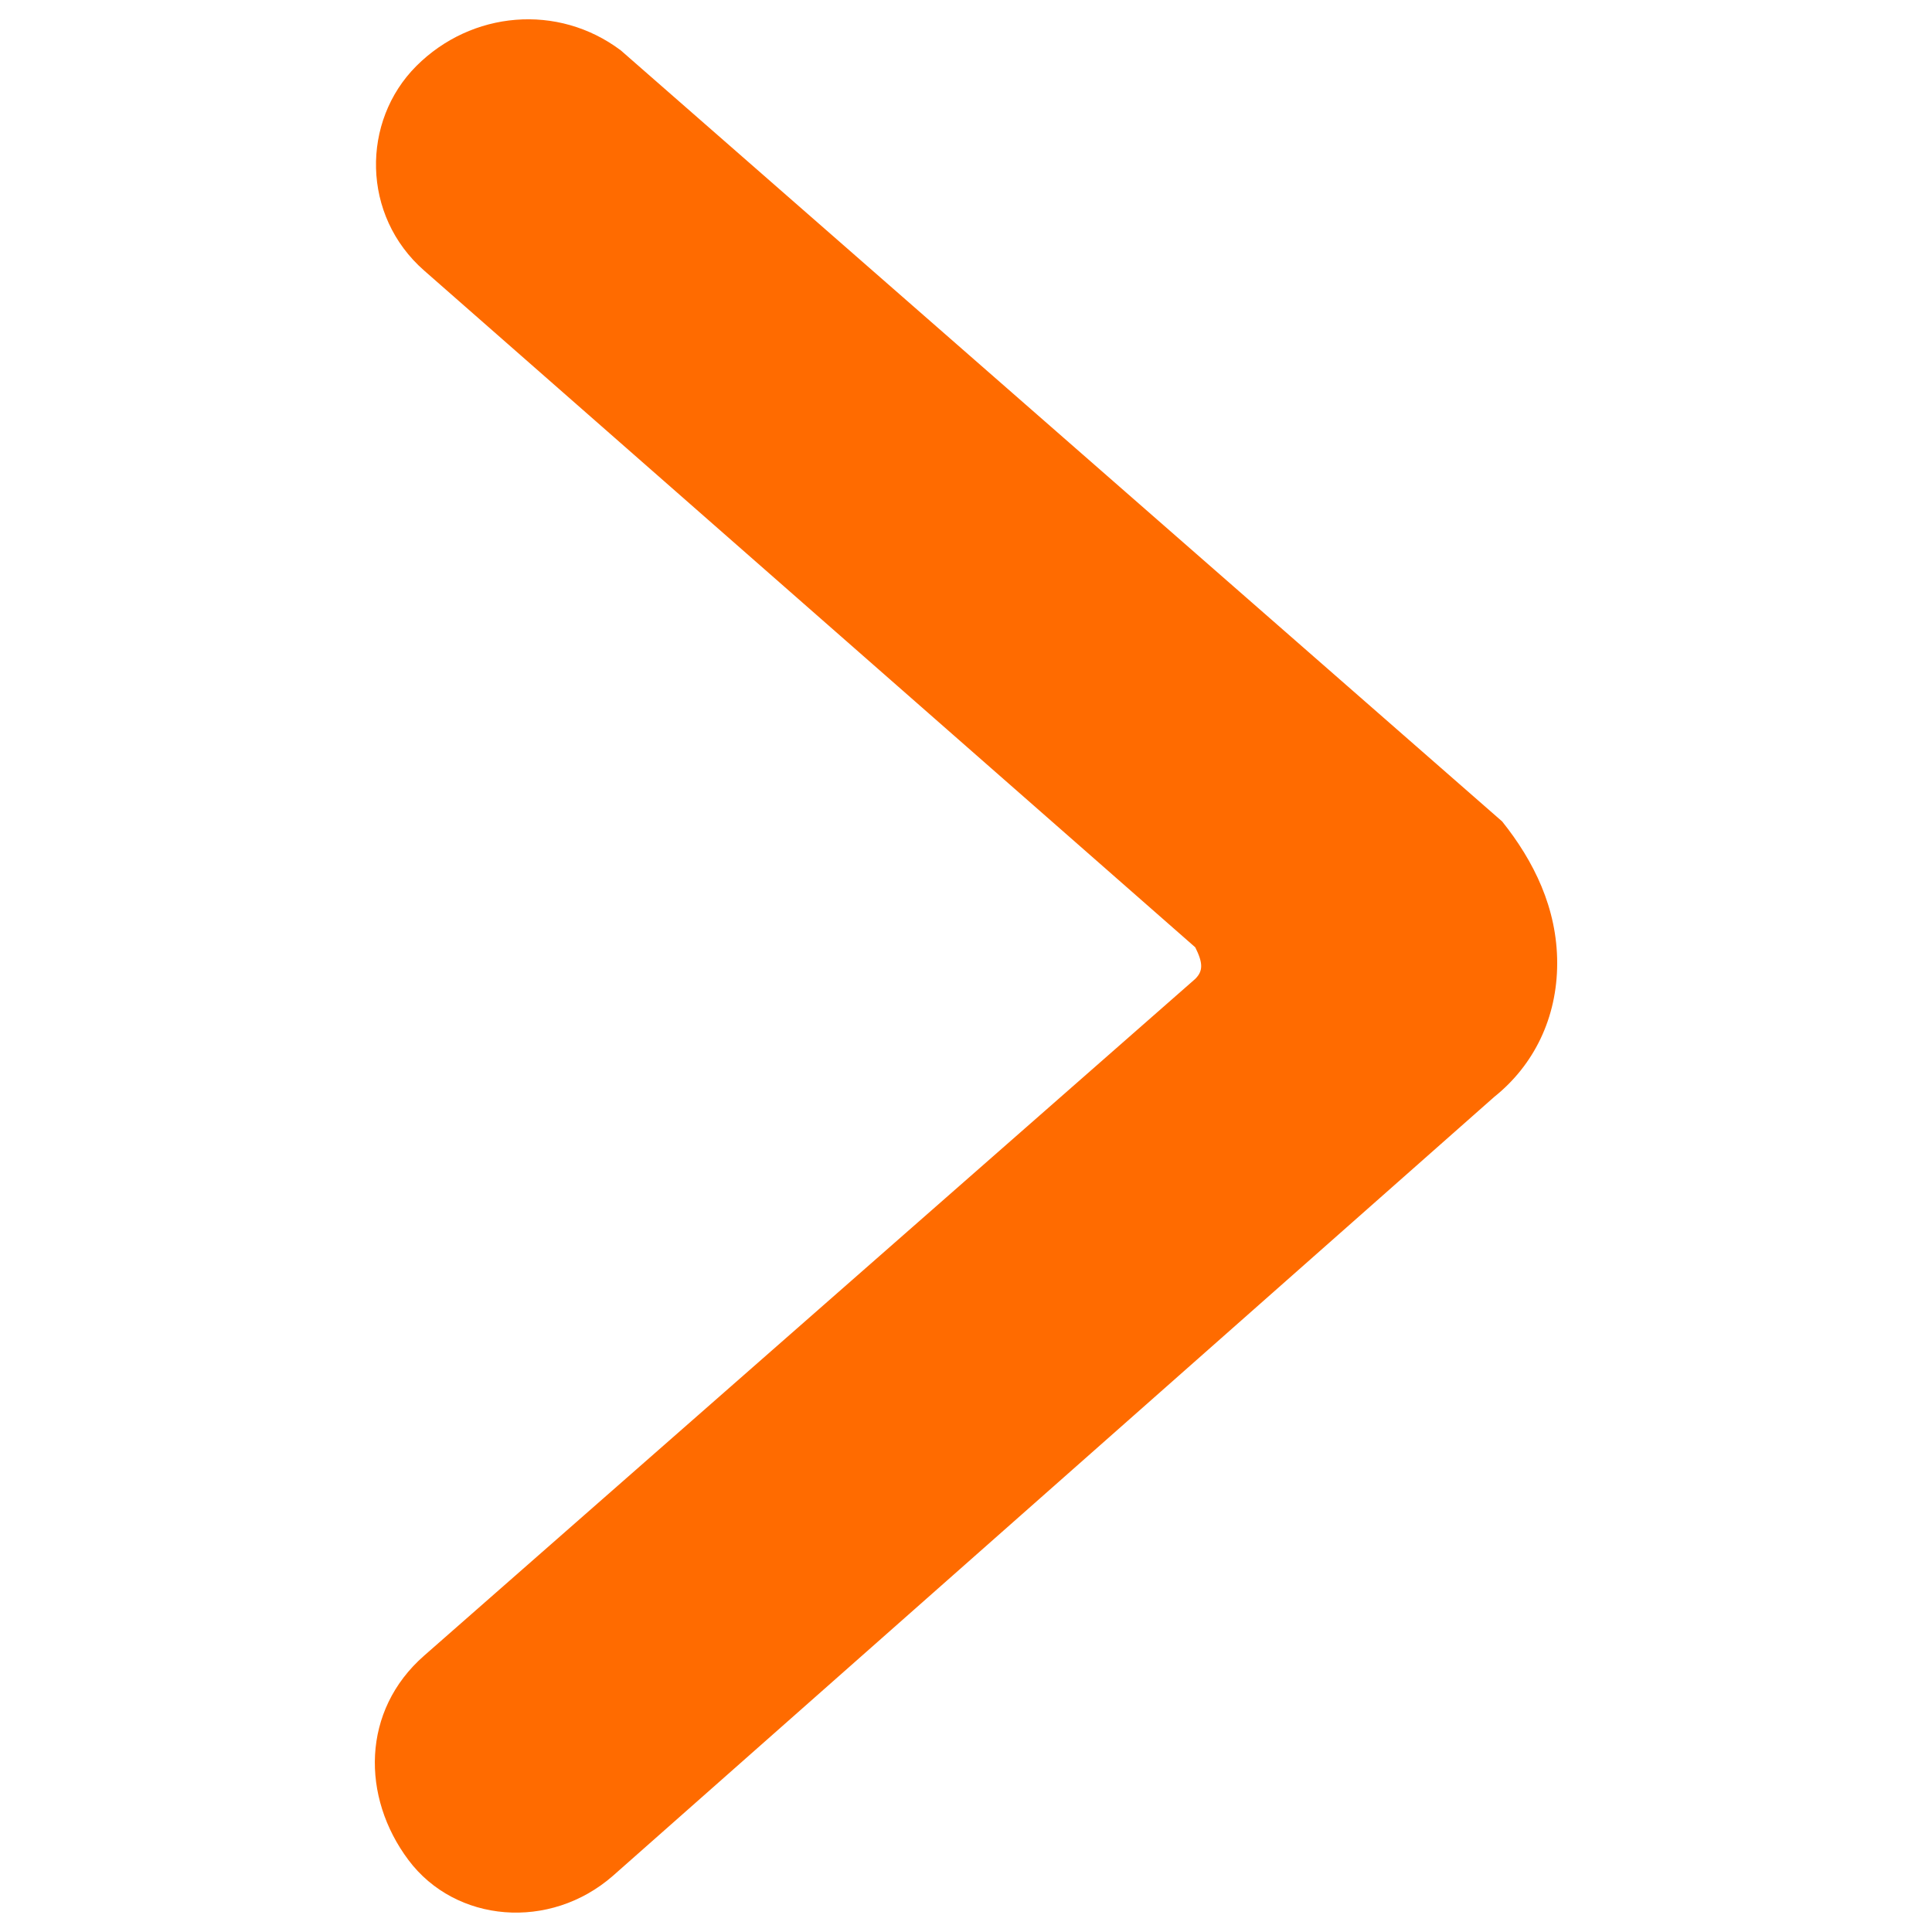 <svg version="1.1" id="Arrow-Right-1--Streamline-Ultimate.svg" xmlns="http://www.w3.org/2000/svg" xmlns:xlink="http://www.w3.org/1999/xlink" x="0" y="0" viewBox="0 0 12 12" xml:space="preserve" enable-background="new 0 0 24 24" height="12" width="12"><desc>Arrow Right 1 Streamline Icon: https://streamlinehq.com</desc><path d="M9.672 5.982C9.672 6.324 9.526 6.617 9.281 6.813L3.807 11.651C3.416 11.993 2.83 11.944 2.537 11.553C2.244 11.162 2.244 10.625 2.635 10.283L7.424 6.08C7.473 6.031 7.473 5.982 7.424 5.884L2.635 1.681C2.244 1.339 2.244 0.752 2.586 0.41C2.928 0.068 3.465 0.019 3.856 0.313L9.33 5.102C9.526 5.347 9.672 5.64 9.672 5.982Z" fill="#ff6b00" stroke-width="1"></path></svg>